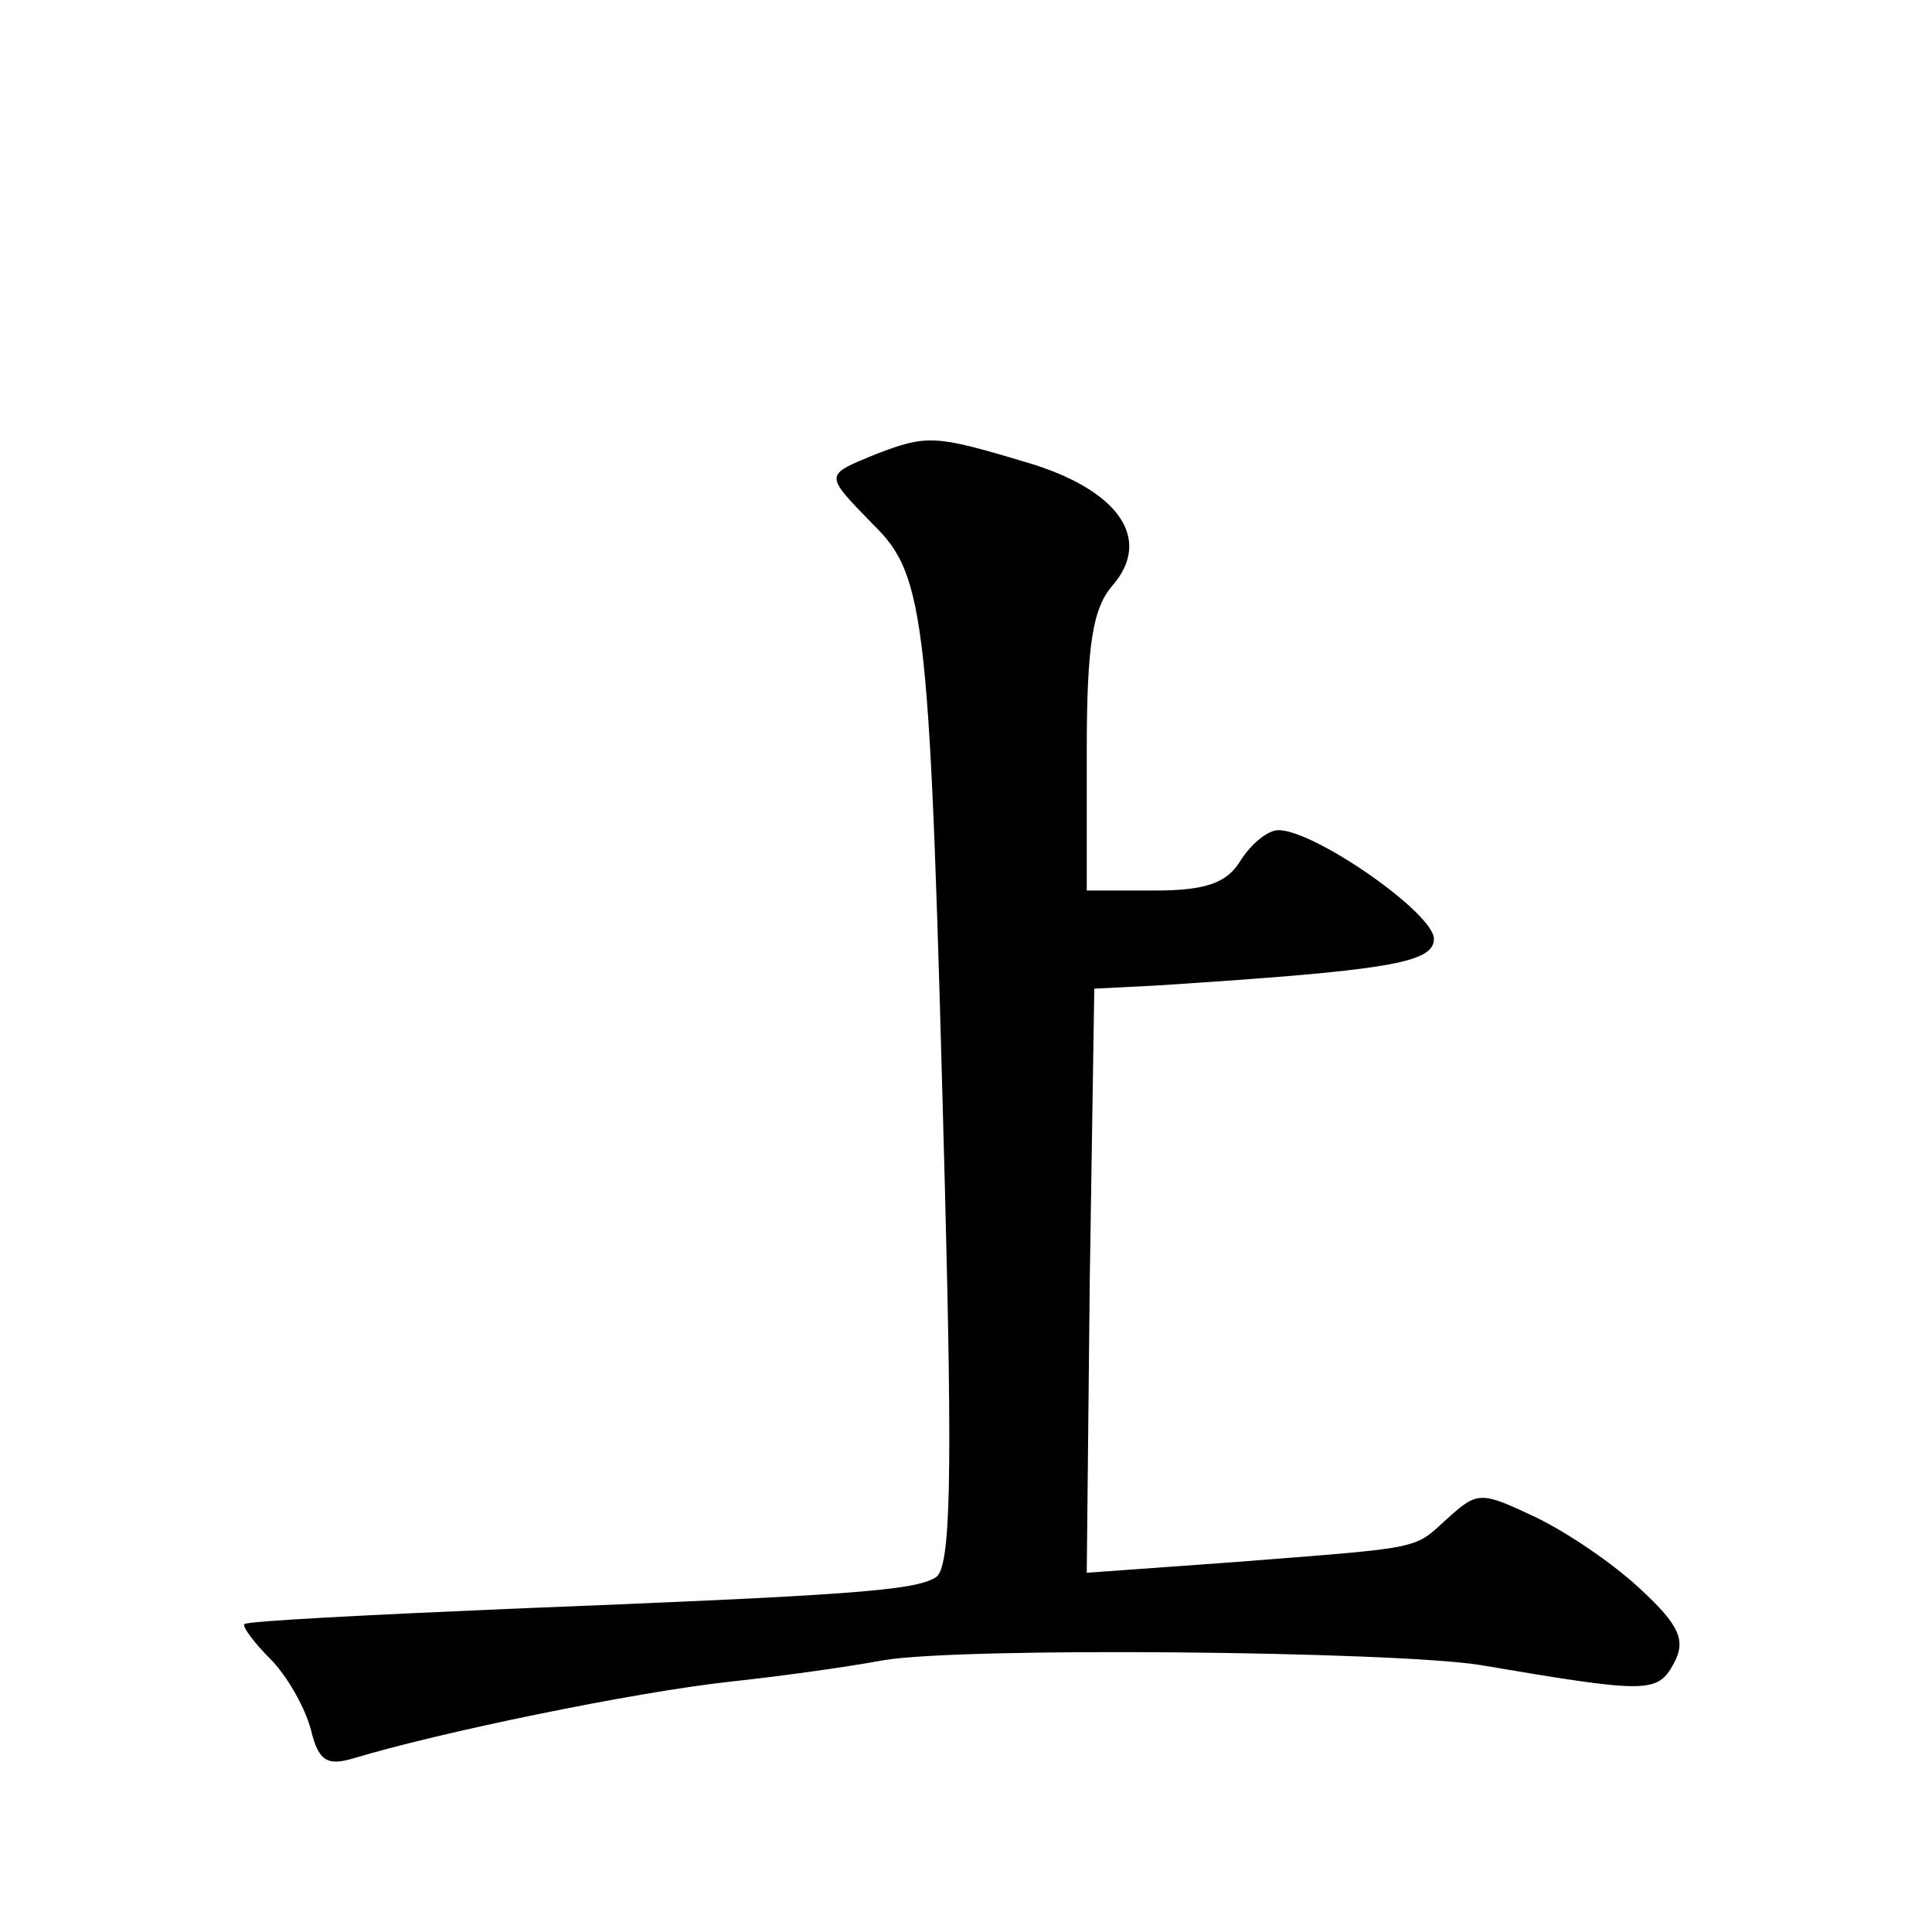 <?xml version="1.0" standalone="no"?>
<!DOCTYPE svg PUBLIC "-//W3C//DTD SVG 20010904//EN"
 "http://www.w3.org/TR/2001/REC-SVG-20010904/DTD/svg10.dtd">
<svg version="1.0" xmlns="http://www.w3.org/2000/svg"
 width="128pt" height="128pt" viewBox="0 0 128 128"
 preserveAspectRatio="xMidYMid meet">
<g transform="translate(0,128) scale(0.1,-0.1)"
fill="#0" stroke="none">
<path d="M580 979 c-34 -14 -34 -13 -2 -46 36 -35 38 -62 48 -439 5 -192 4 -253
-6 -259 -14 -9 -59 -12 -285 -21 -93 -4 -171 -8 -173 -10 -2 -1 6 -12 17 -23 11
-11 23 -32 27 -47 5 -21 11 -24 28 -19 56 17 186 44 251 51 28 3 73 9 100 14 53
9 336 6 395 -3 112 -19 118 -19 129 1 8 15 4 25 -22 49 -18 17 -49 38 -70 48 -36
17 -38 17 -58 -1 -23 -21 -15 -19 -142 -29 l-97 -7 2 194 3 193 40 2 c155 10 185
15 185 31 0 17 -79 72 -103 72 -7 0 -18 -9 -25 -20 -9 -15 -23 -20 -57 -20 l-45
0 0 92 c0 71 4 95 17 110 27 31 4 64 -58 82 -60 18 -65 18 -99 5z"/>
</g>
</svg>
